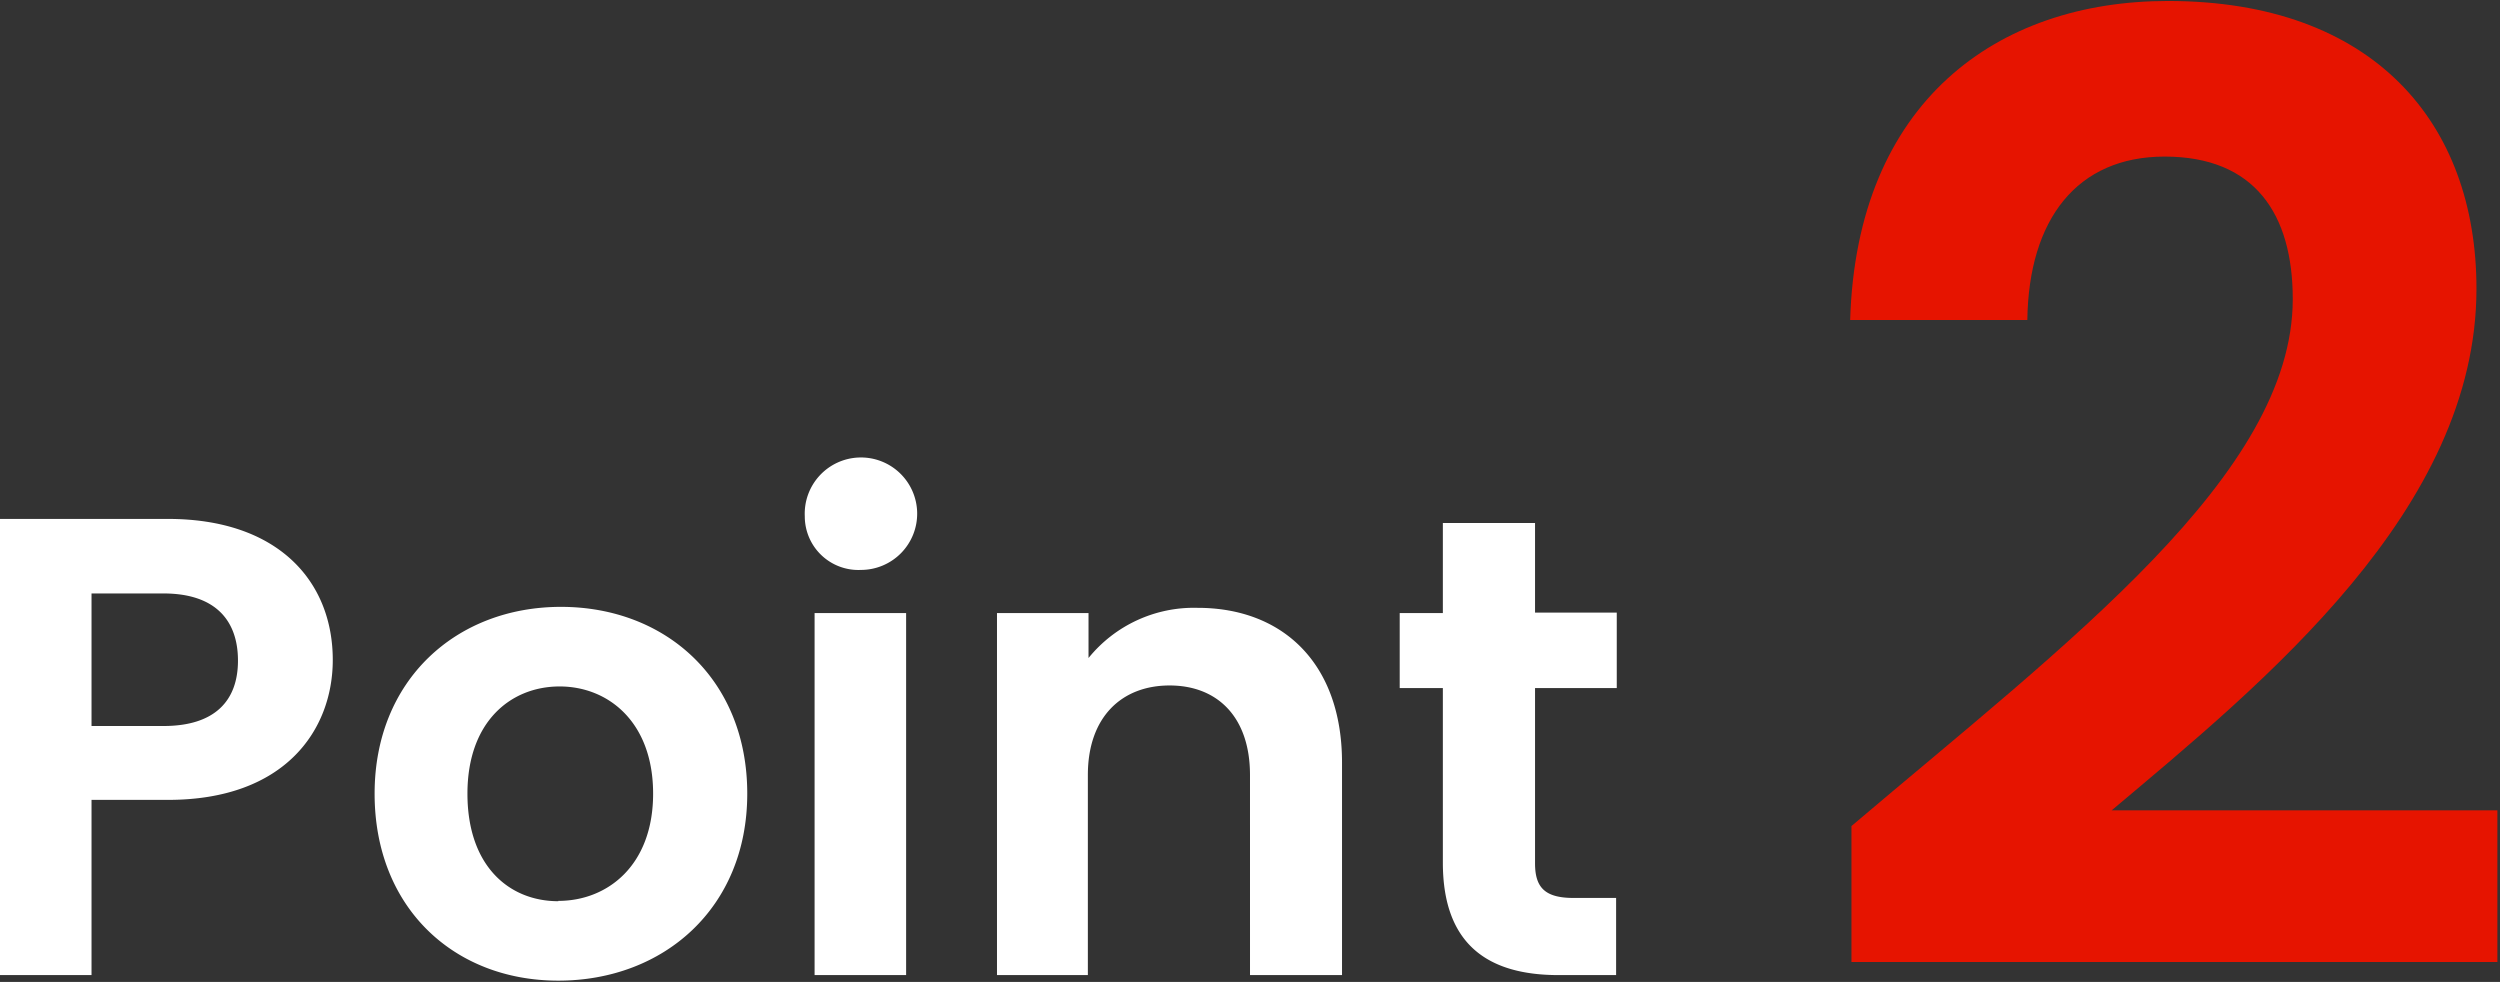 <svg xmlns="http://www.w3.org/2000/svg" width="152.96" height="60.08"><rect width="100%" height="100%" fill="#333333" stroke="none"/><path d="M10.28 48.94H5.6v10.72H0V31.75h10.28c6.72 0 10.08 3.8 10.08 8.63 0 4.24-2.88 8.56-10.08 8.56zM10 44.42c3.16 0 4.56-1.56 4.56-4S13.2 36.31 10 36.31H5.6v8.11zM34.16 60c-6.4 0-11.24-4.48-11.24-11.44s5-11.43 11.4-11.43 11.4 4.43 11.4 11.43S40.6 60 34.16 60zm0-4.88c3 0 5.8-2.16 5.8-6.56S37.2 42 34.24 42s-5.64 2.12-5.64 6.56 2.56 6.58 5.56 6.58zm15.08-23.53a3.44 3.44 0 113.44 3.28 3.28 3.28 0 01-3.44-3.28zm.6 5.92h5.6v22.15h-5.6zm26.64 9.91c0-3.56-2-5.48-4.92-5.48s-5 1.92-5 5.48v12.24H61V37.51h5.6v2.75a8.3 8.3 0 016.68-3.07c5.16 0 8.83 3.35 8.83 9.47v13h-5.63zm11.8-5.32h-2.64v-4.59h2.64V32h5.64v5.48h5v4.62h-5v10.72c0 1.48.6 2.12 2.36 2.12h2.6v4.72h-3.52c-4.24 0-7.08-1.8-7.08-6.88z" fill="#fff"/><path d="M113.28 50.54c13.2-11.2 27-21.52 27-32.24 0-5.2-2.32-8.72-7.84-8.72-5.36 0-8.32 3.84-8.4 10H113.2c.4-13.36 9-19.52 19.44-19.52 12.56 0 18.88 7.44 18.88 17.6 0 13.52-13 24.08-22.32 31.92h23.6v9.28h-39.52z" fill="#e61400"/></svg>